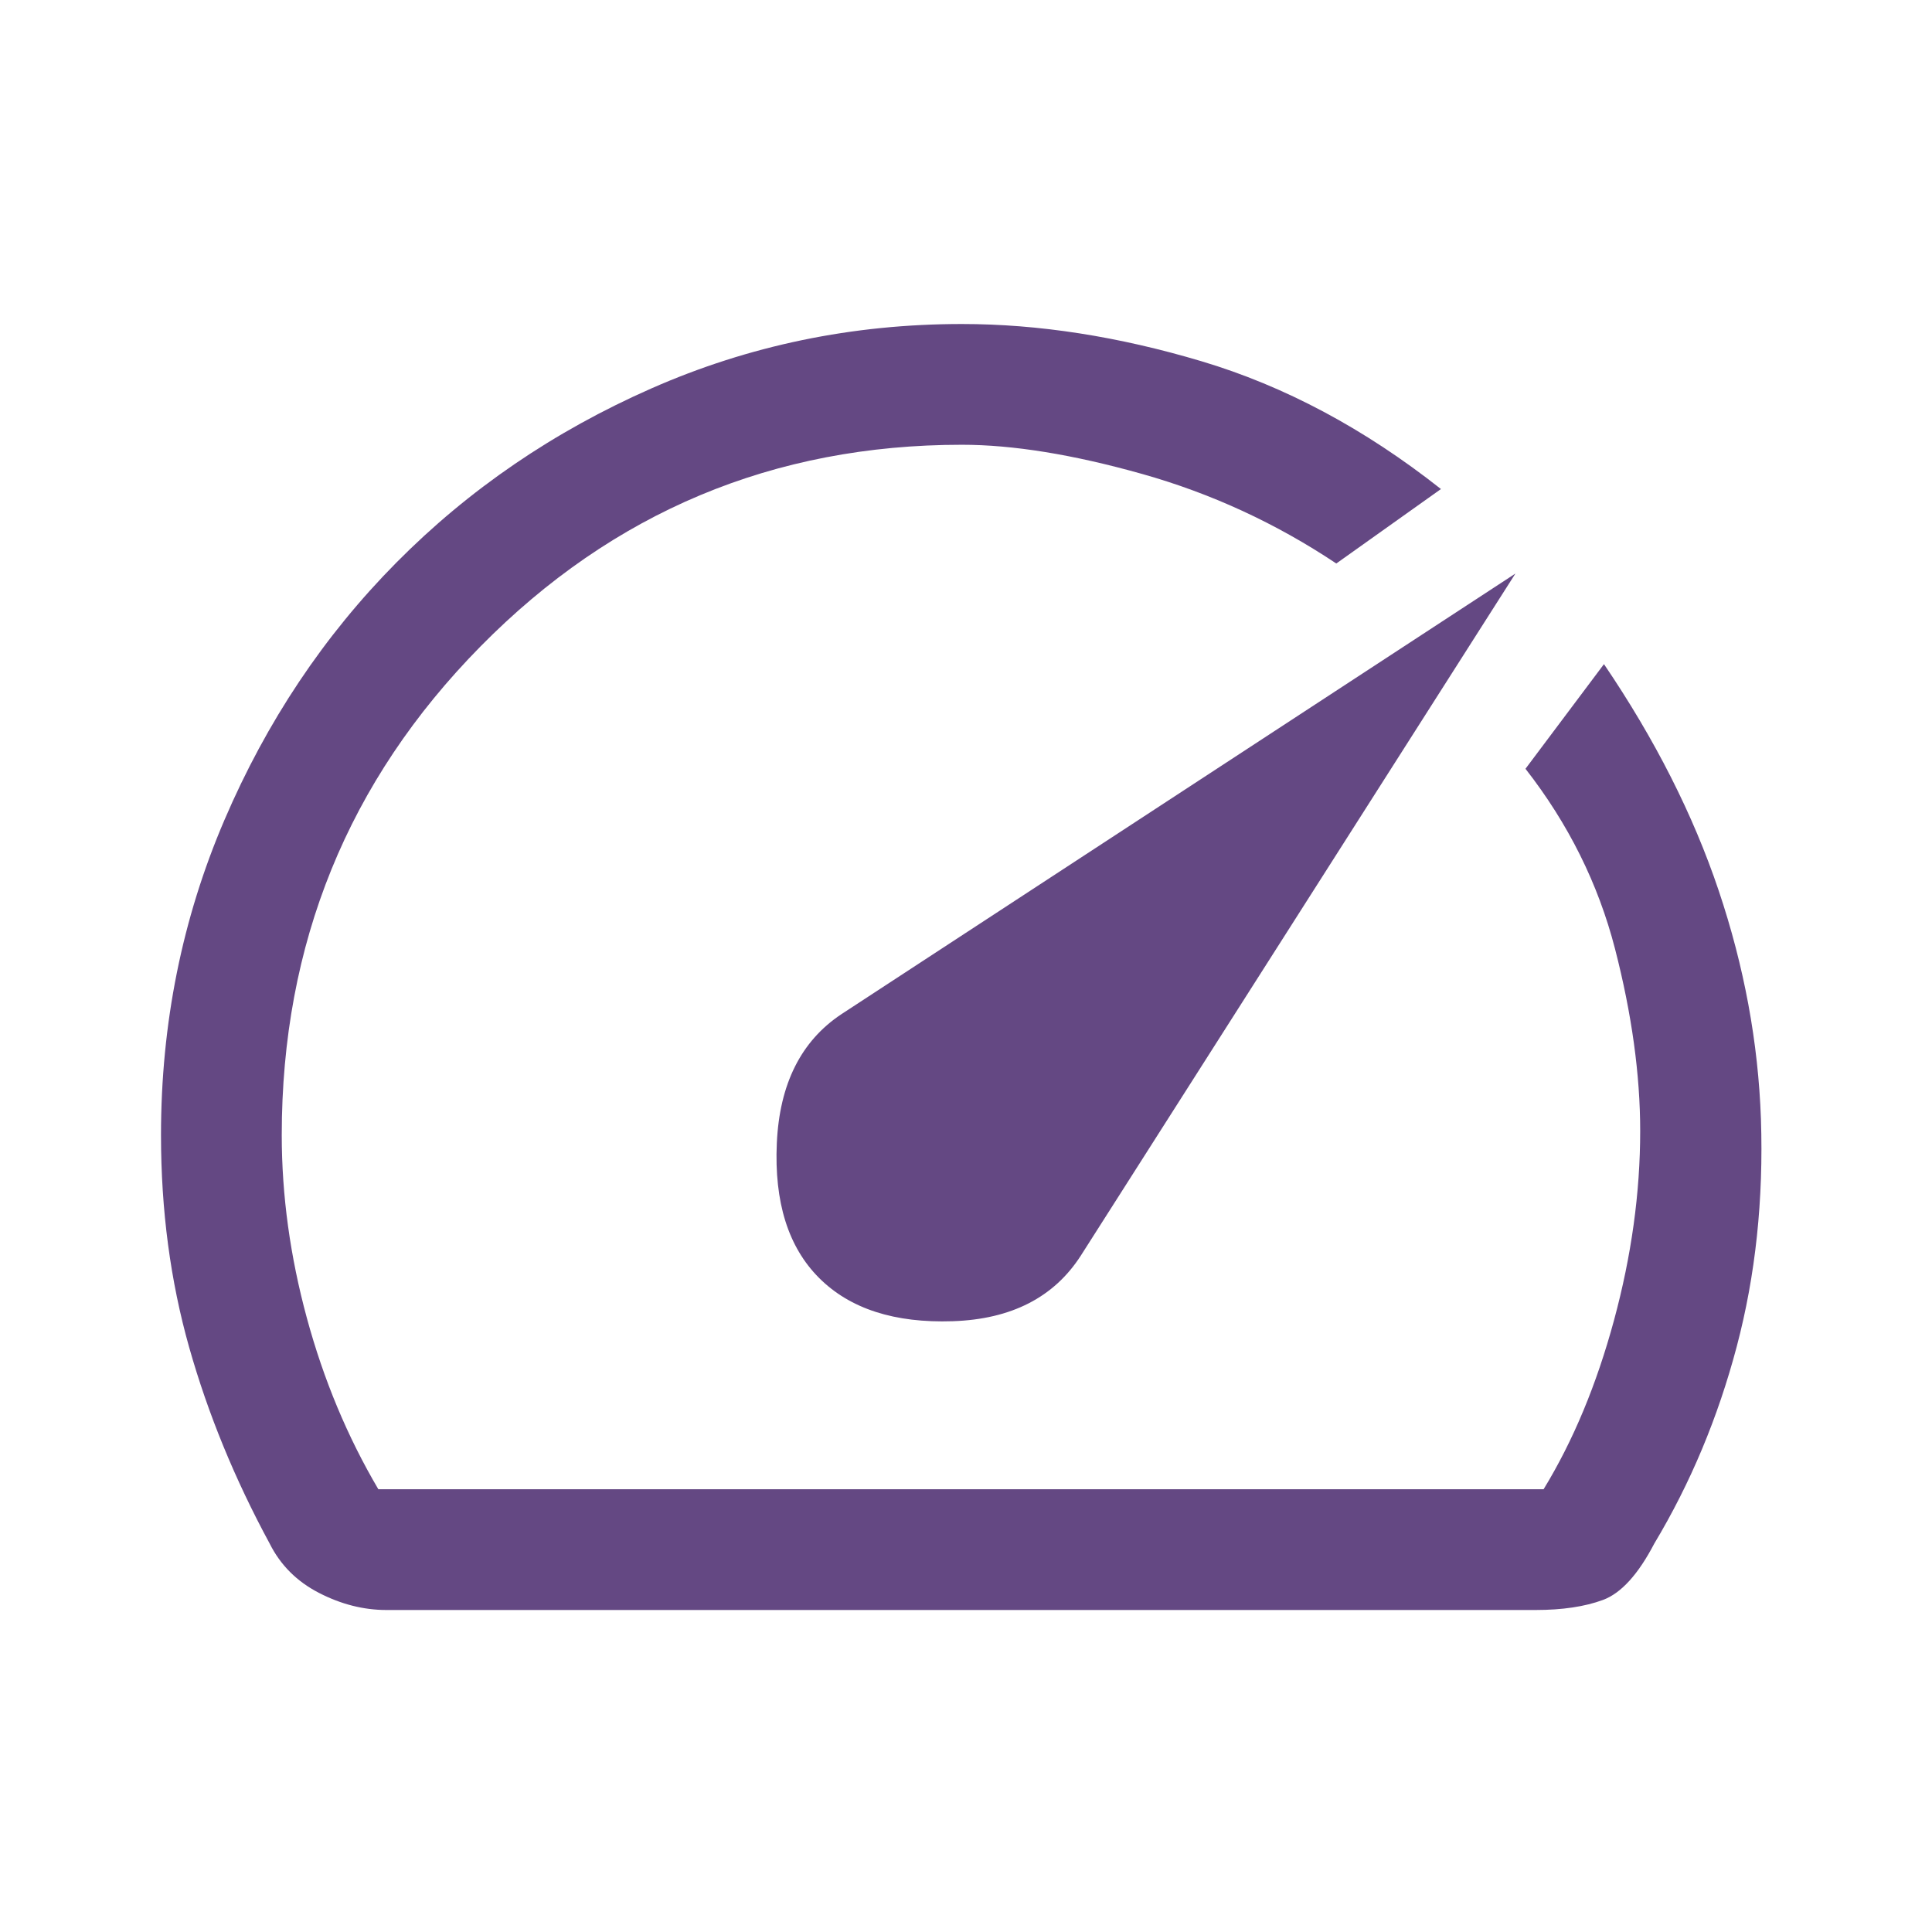 <svg xmlns="http://www.w3.org/2000/svg" height="48px" viewBox="0 -960 960 960" width="48px" fill="#644883"><path d="M407-325q23 23 66.5 21.5T537-336l216-339-335 219q-30 20-32 64t21 67Zm71-474q57 0 119 18.5T716-717l-52 37q-45-30-96.5-44.5T477.98-739q-140.47 0-239.23 100.22Q140-538.57 140-396.02 140-351 152.5-305q12.5 46 35.5 85h579q22-36 35-84t13-94q0-42-12.5-90.5T758-578l39-52q38 56 57 112.5T875-404q2 60-12 113t-41 98q-12 23-25.5 28t-33.5 5H192q-17 0-33.5-8.5T134-193q-26-48-40-97.5T80-396q0-83 31.5-156.5t85.5-128Q251-735 323.68-767T478-799Zm-9 331Z"/></svg>